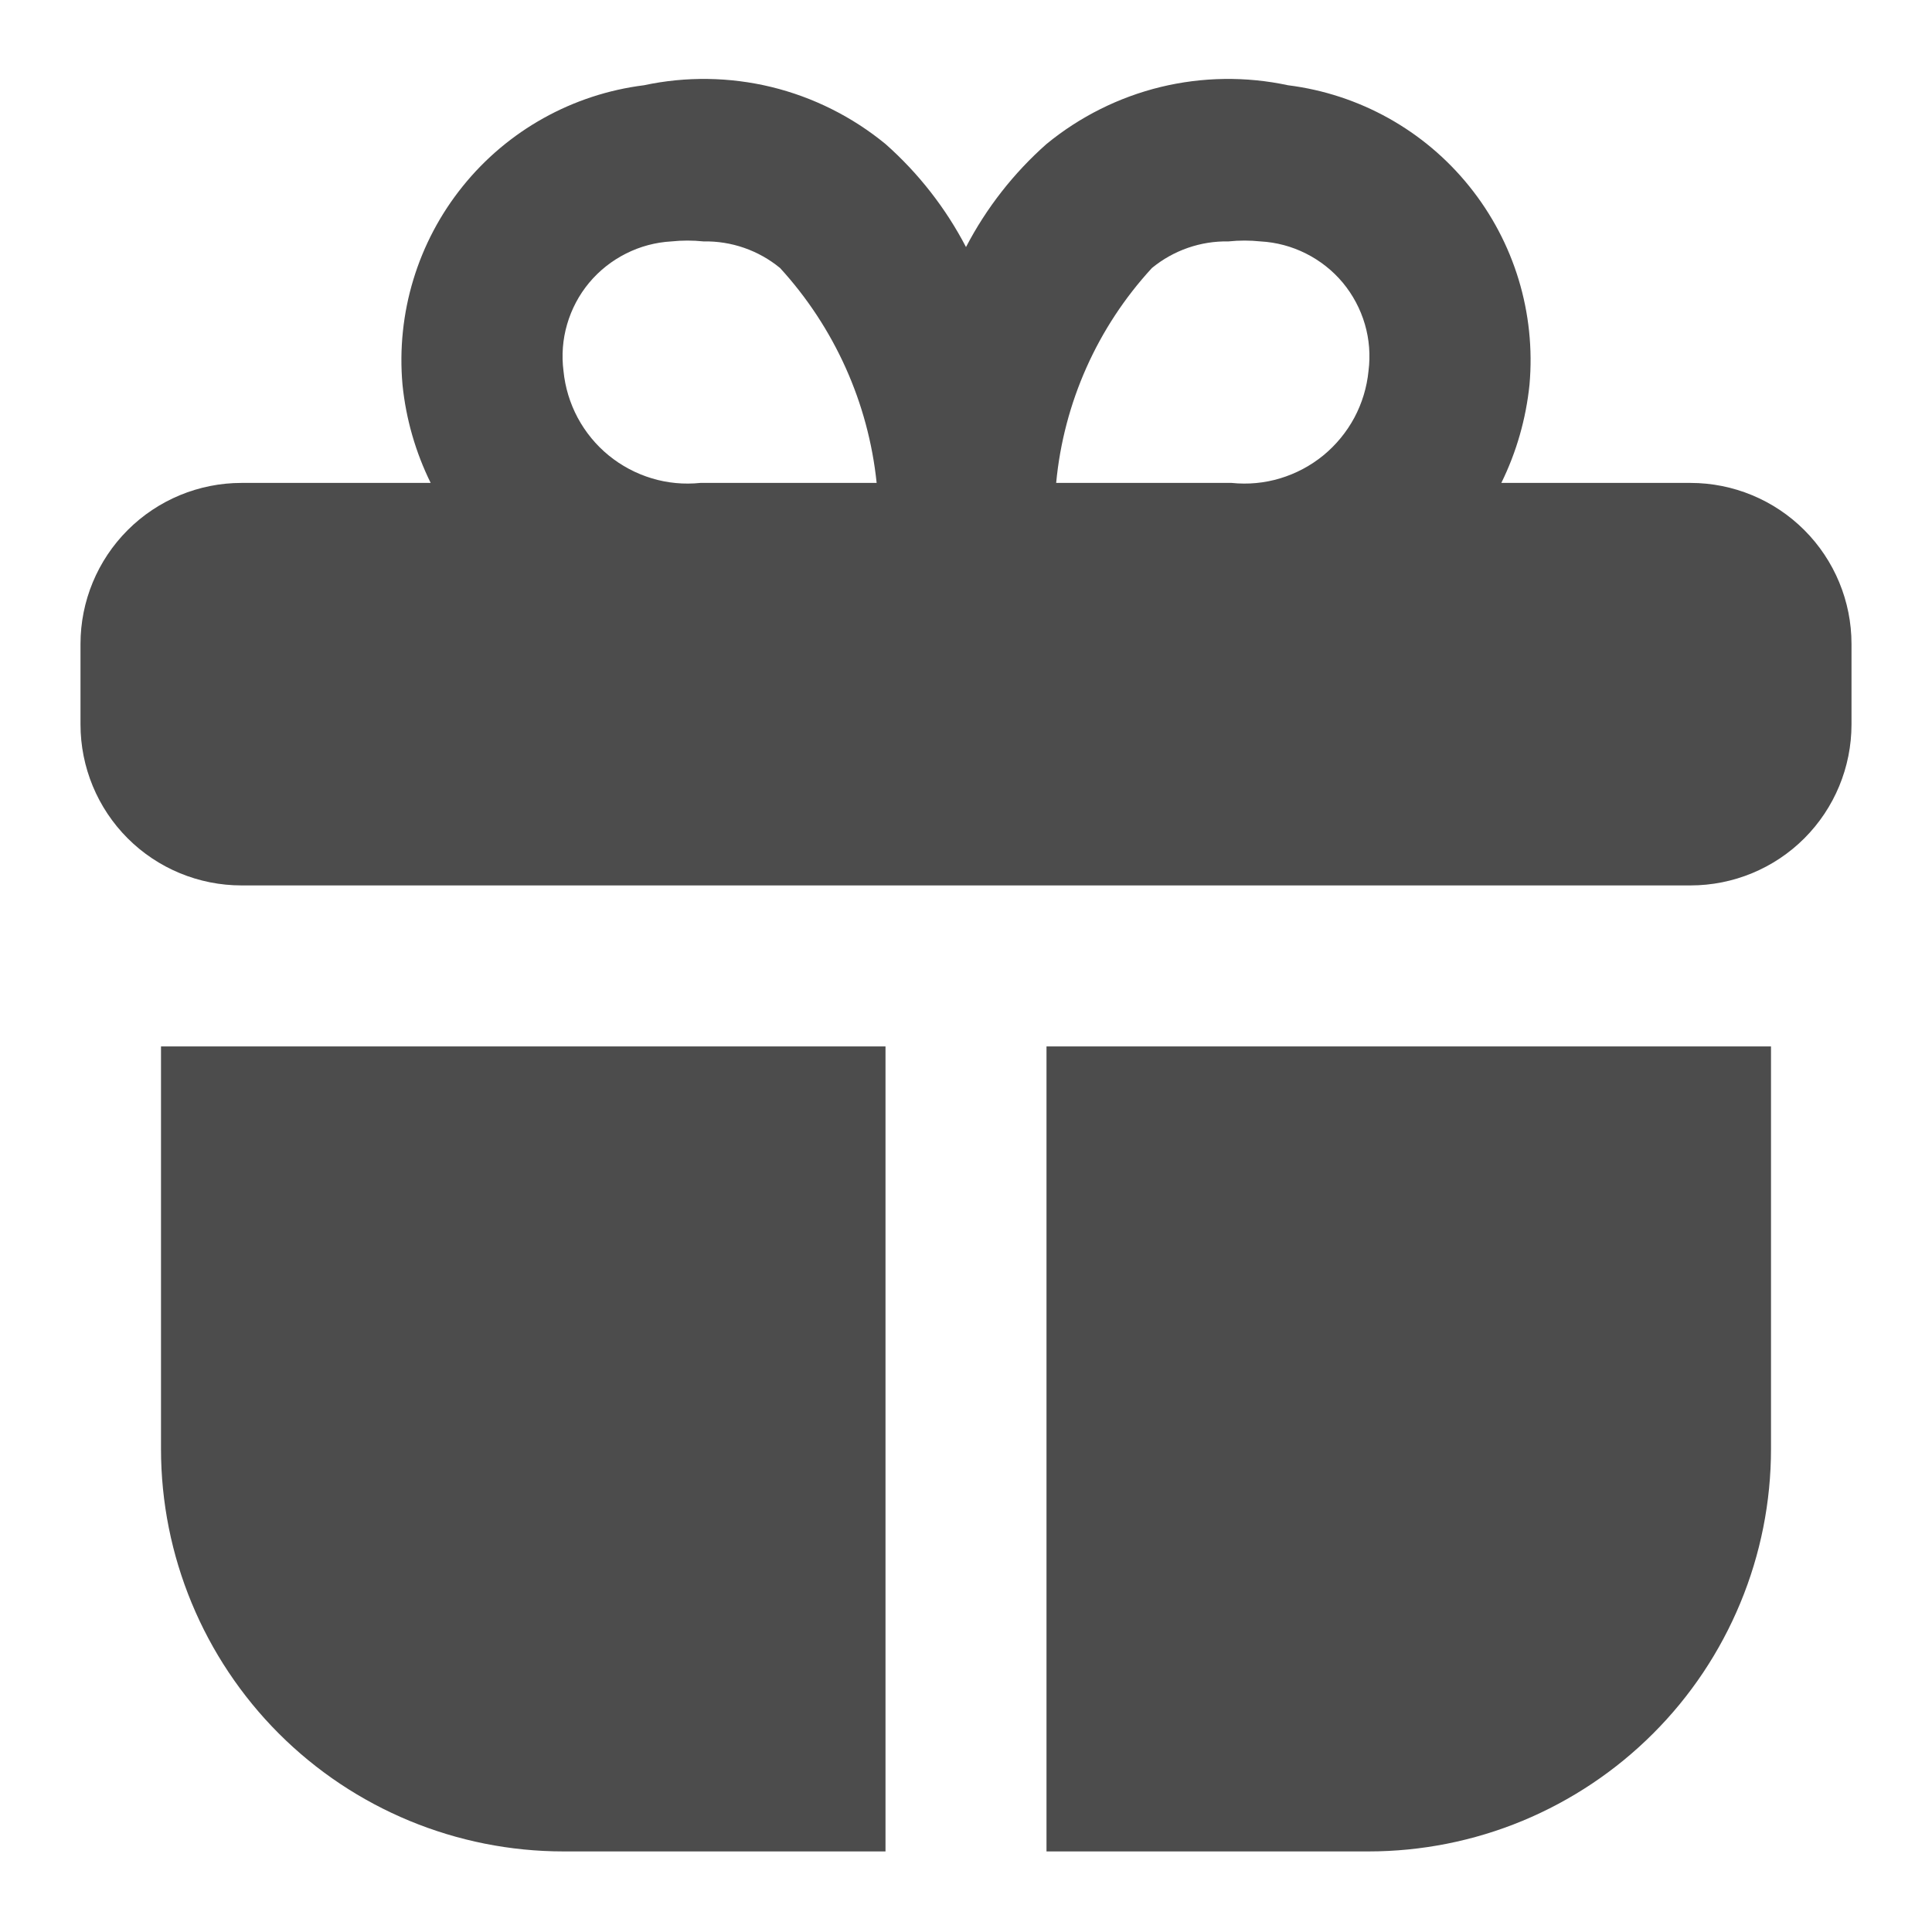 <svg width="24" height="24" viewBox="0 0 24 24" fill="none" xmlns="http://www.w3.org/2000/svg">
<path d="M21 5.999H18.65C18.838 5.617 18.956 5.204 19 4.779C19.079 3.891 18.811 3.007 18.251 2.313C17.692 1.619 16.885 1.17 16 1.059C15.477 0.947 14.936 0.955 14.416 1.081C13.897 1.208 13.413 1.45 13 1.789C12.591 2.151 12.252 2.585 12 3.069C11.748 2.585 11.409 2.151 11 1.789C10.587 1.45 10.103 1.208 9.584 1.081C9.064 0.955 8.523 0.947 8 1.059C7.115 1.17 6.308 1.619 5.749 2.313C5.189 3.007 4.921 3.891 5 4.779C5.043 5.204 5.162 5.617 5.35 5.999H3C2.47 5.999 1.961 6.21 1.586 6.585C1.211 6.96 1 7.469 1 7.999V8.999C1 9.53 1.211 10.039 1.586 10.414C1.961 10.789 2.47 10.999 3 10.999H21C21.53 10.999 22.039 10.789 22.414 10.414C22.789 10.039 23 9.53 23 8.999V7.999C23 7.469 22.789 6.96 22.414 6.585C22.039 6.21 21.53 5.999 21 5.999ZM15.26 2.999C15.393 2.985 15.527 2.985 15.66 2.999C15.856 3.01 16.048 3.061 16.224 3.15C16.399 3.238 16.555 3.361 16.681 3.512C16.806 3.663 16.9 3.839 16.955 4.028C17.01 4.216 17.025 4.414 17 4.609C16.98 4.812 16.92 5.009 16.824 5.189C16.727 5.369 16.596 5.528 16.439 5.657C16.281 5.786 16.099 5.883 15.903 5.942C15.708 6.001 15.503 6.02 15.3 5.999H13.12C13.214 5.003 13.632 4.065 14.31 3.329C14.577 3.11 14.914 2.992 15.26 2.999ZM7 4.609C6.975 4.414 6.99 4.216 7.045 4.028C7.1 3.839 7.193 3.663 7.319 3.512C7.445 3.361 7.601 3.238 7.776 3.15C7.952 3.061 8.144 3.01 8.34 2.999C8.473 2.985 8.607 2.985 8.74 2.999C9.086 2.992 9.423 3.11 9.69 3.329C10.366 4.068 10.787 5.004 10.89 5.999H8.7C8.497 6.02 8.292 6.001 8.097 5.942C7.901 5.883 7.719 5.786 7.561 5.657C7.403 5.528 7.273 5.369 7.176 5.189C7.08 5.009 7.02 4.812 7 4.609ZM11 22.999H7C5.674 22.999 4.402 22.473 3.464 21.535C2.527 20.597 2 19.325 2 17.999V12.999H11V22.999ZM22 12.999V17.999C22 18.656 21.871 19.306 21.619 19.913C21.368 20.519 21 21.071 20.535 21.535C20.071 21.999 19.52 22.367 18.913 22.619C18.307 22.87 17.657 22.999 17 22.999H13V12.999H22Z" fill="#4C4C4C"/>
</svg>
